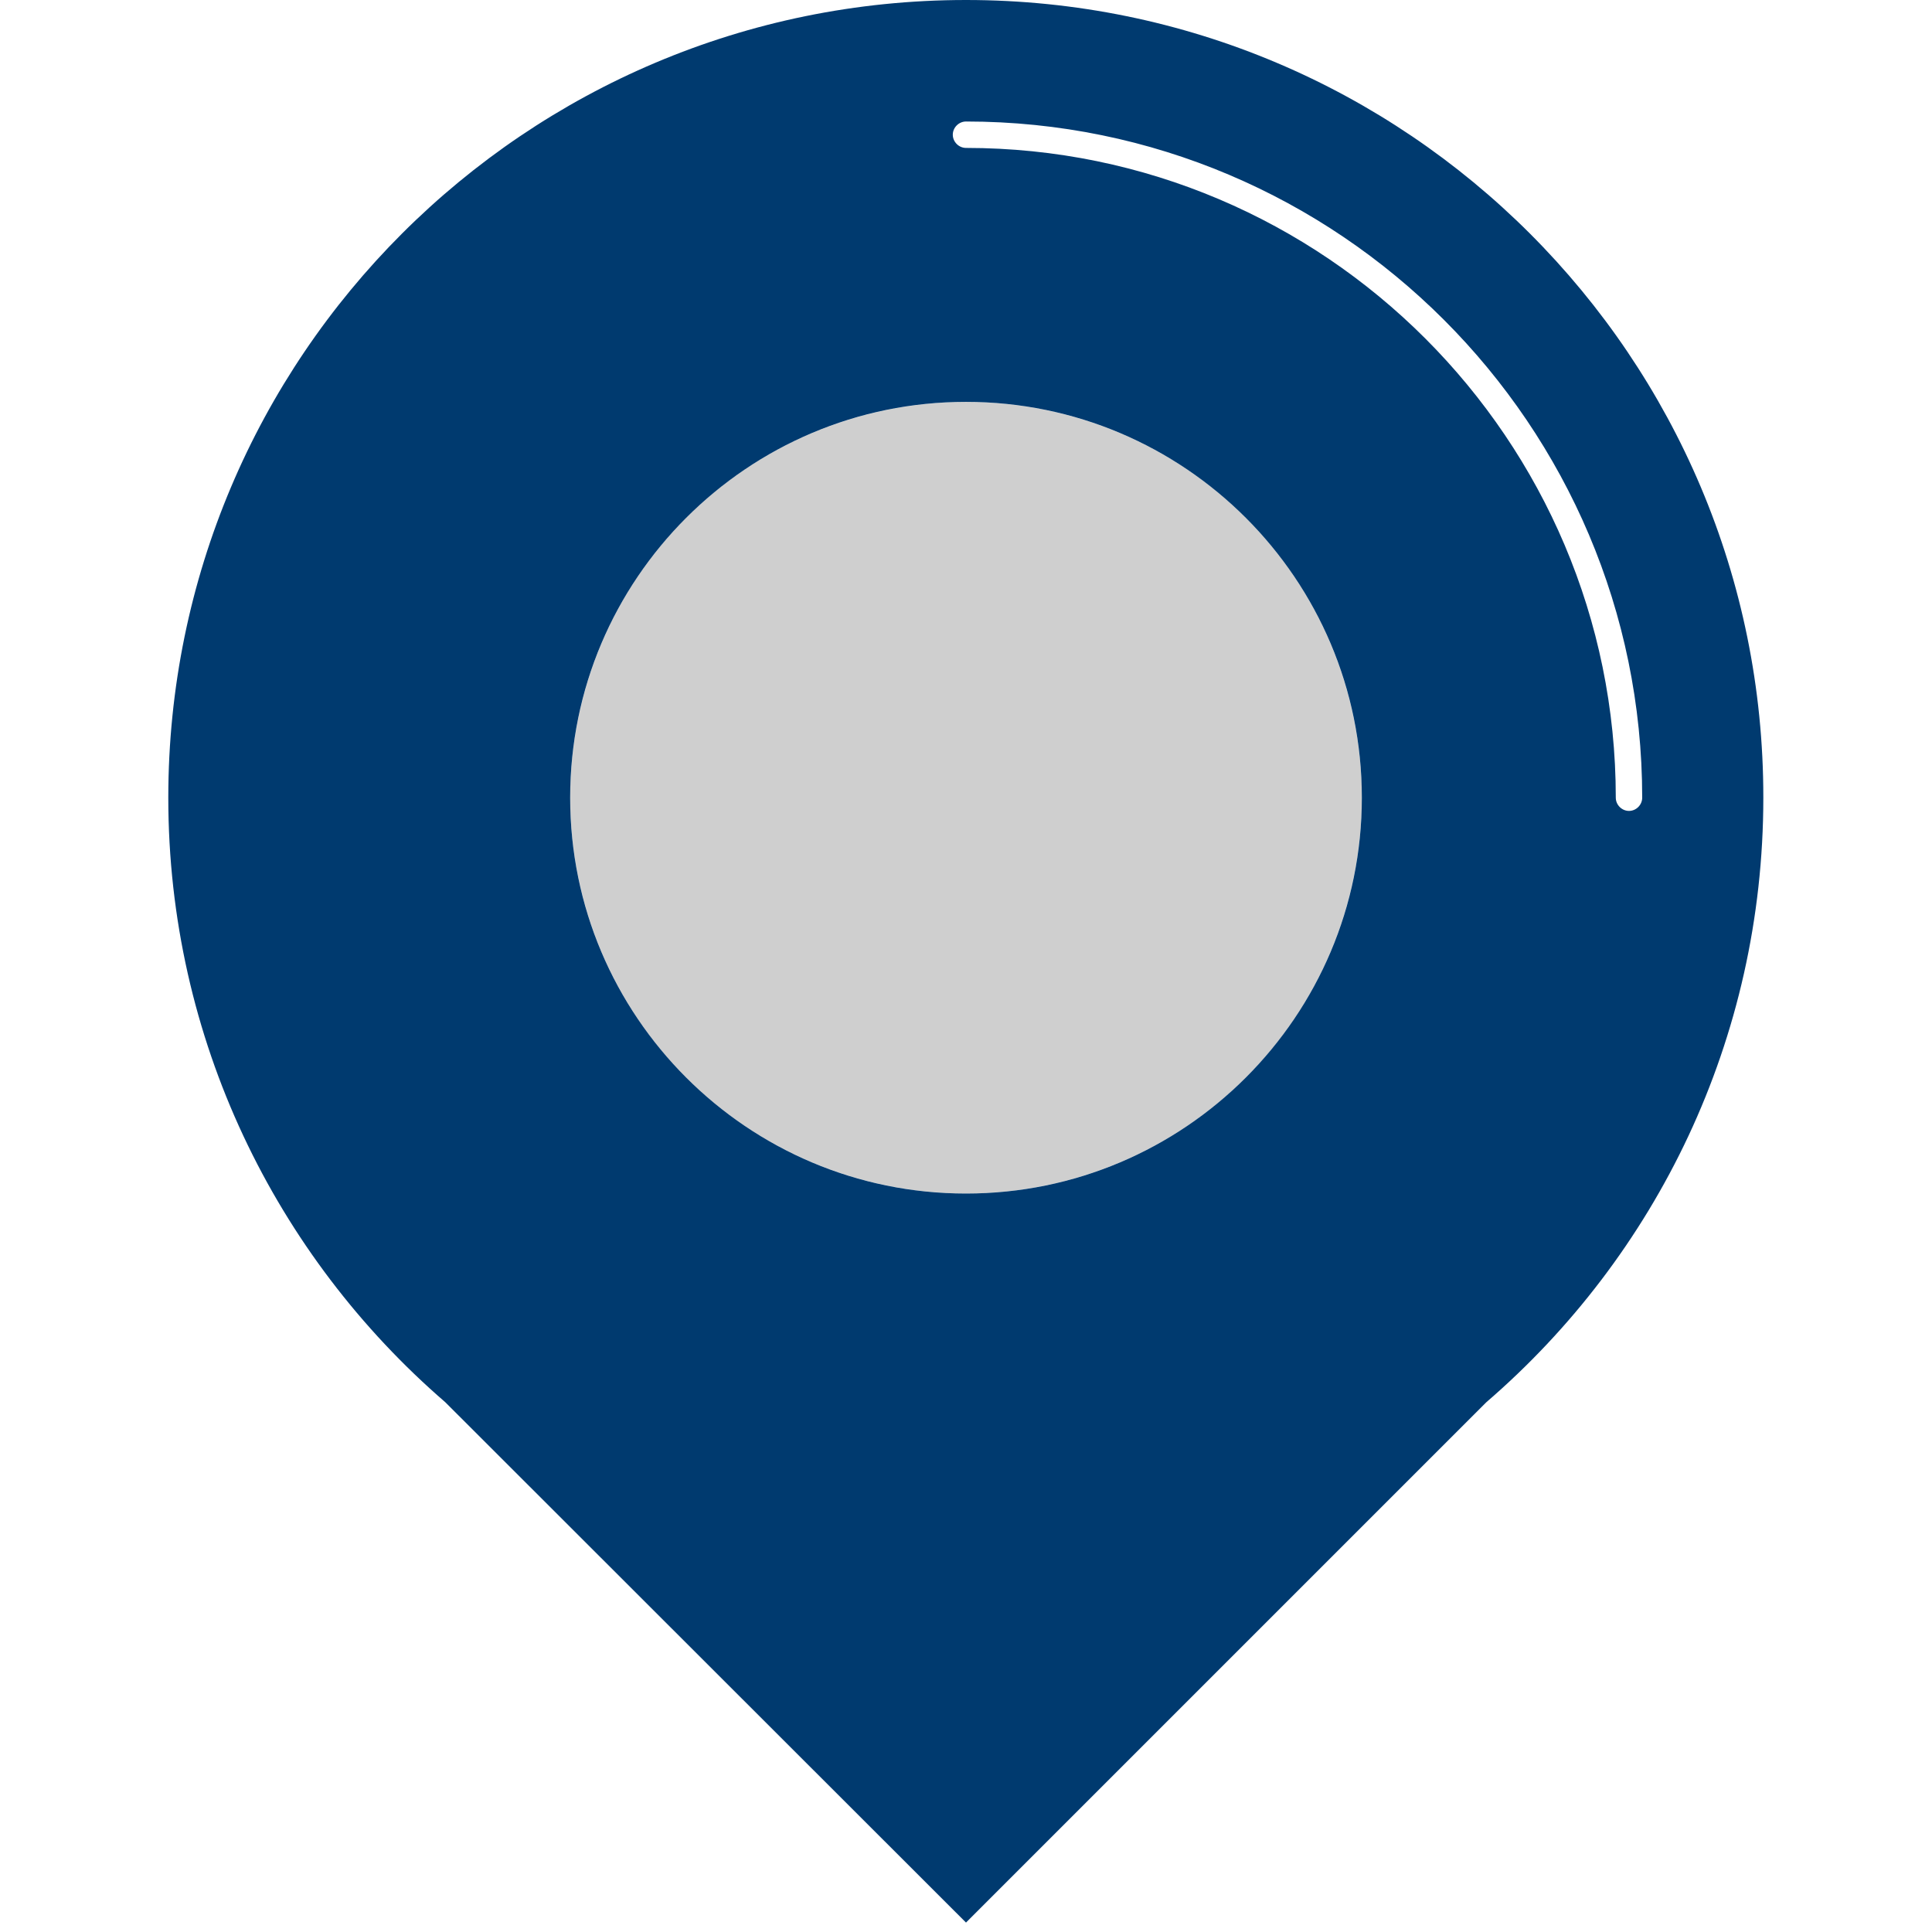 <?xml version="1.0" encoding="utf-8"?>
<!-- Generator: Adobe Illustrator 23.1.0, SVG Export Plug-In . SVG Version: 6.00 Build 0)  -->
<svg version="1.1" id="Ebene_1" xmlns="http://www.w3.org/2000/svg" xmlns:xlink="http://www.w3.org/1999/xlink" x="0px" y="0px"
	 viewBox="0 0 512 512" style="enable-background:new 0 0 512 512;" xml:space="preserve">
<style type="text/css">
	.st0{fill:#CFCFCF;}
	.st1{fill:#003A6F;}
</style>
<g>
	<circle class="st0" cx="256" cy="211.4" r="104.9"/>
</g>
<path class="st1" d="M256,0C139.3,0,44.6,94.6,44.6,211.4c0,64,28.5,121.4,73.4,160.2L256,509.5l137.9-137.9
	c45-38.8,73.4-96.1,73.4-160.2C467.4,94.6,372.7,0,256,0z M256,316.3c-57.9,0-104.9-47-104.9-104.9c0-57.9,47-104.9,104.9-104.9
	s104.9,47,104.9,104.9C360.9,269.3,313.9,316.3,256,316.3z M431.7,214.9c-1.9,0-3.5-1.6-3.5-3.5c0-94.9-77.2-172.2-172.2-172.2
	c-1.9,0-3.5-1.6-3.5-3.5s1.6-3.5,3.5-3.5c98.8,0,179.2,80.4,179.2,179.2C435.2,213.3,433.6,214.9,431.7,214.9z"/>
</svg>
